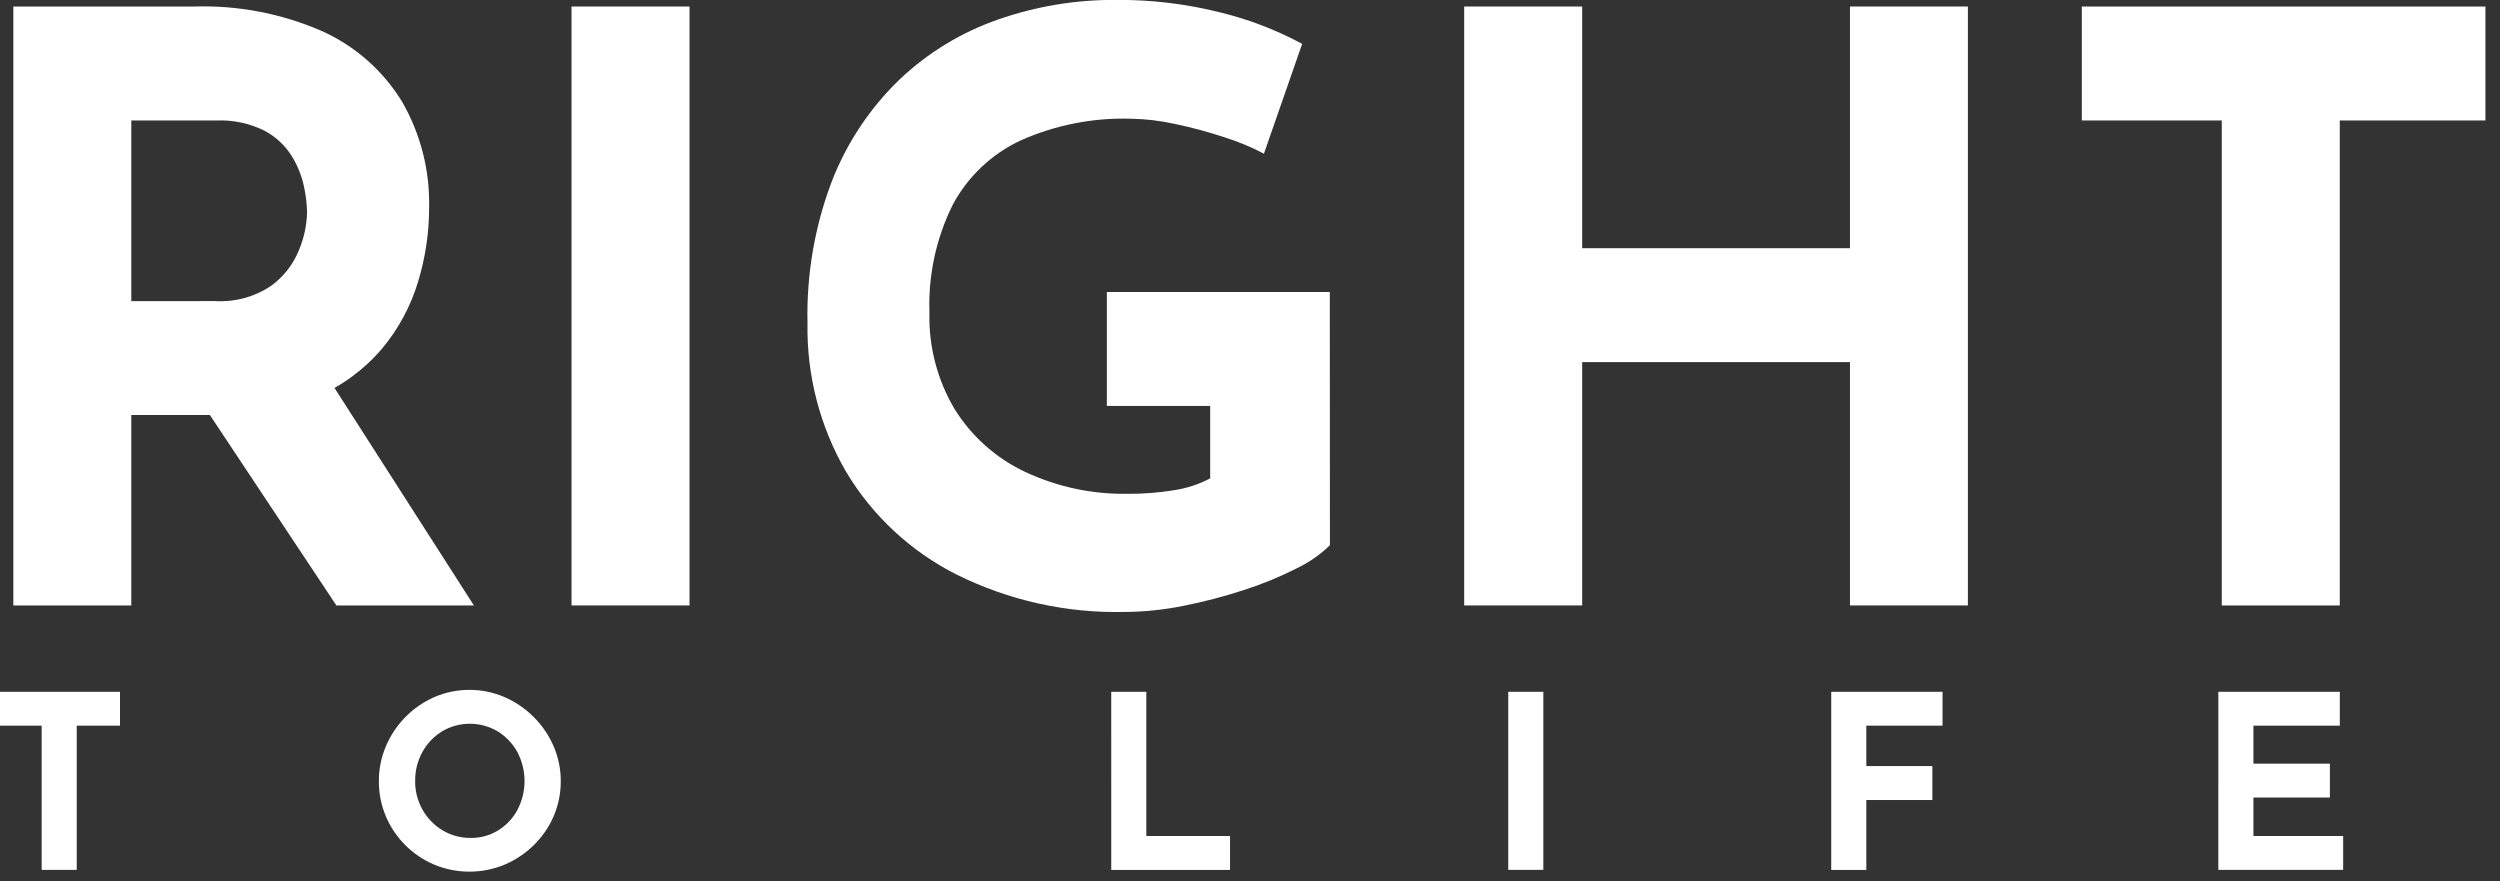 <?xml version="1.0" encoding="iso-8859-1"?>
<svg width="156" height="55" viewBox="0 0 156 55" fill="none" xmlns="http://www.w3.org/2000/svg">
<rect x="0" y="0" width="156" height="55" fill="#333333" stroke="none"/>
<g clip-path="url(#clip0_204_2)">
<path d="M12.153 0.407C14.892 0.325 17.616 0.854 20.125 1.956C22.174 2.885 23.898 4.406 25.076 6.323C26.248 8.349 26.837 10.66 26.776 13C26.772 14.549 26.542 16.088 26.091 17.57C25.634 19.094 24.874 20.51 23.857 21.734C22.747 23.044 21.348 24.078 19.77 24.755C17.774 25.575 15.627 25.964 13.47 25.897H8.193V37.779H0.833V0.407H12.153ZM13.423 18.788C14.654 18.862 15.875 18.532 16.901 17.848C17.683 17.283 18.29 16.508 18.653 15.614C18.968 14.865 19.14 14.065 19.161 13.253C19.148 12.732 19.089 12.214 18.983 11.704C18.846 11.034 18.598 10.391 18.247 9.804C17.834 9.122 17.247 8.561 16.547 8.179C15.598 7.696 14.539 7.469 13.475 7.519H8.193V18.792L13.423 18.788ZM20.329 23.358L29.571 37.779H20.99L11.546 23.561L20.329 23.358Z" fill="white"/>
<path d="M35.663 0.407H43.026V37.779H35.663V0.407Z" fill="white"/>
<path d="M82.987 34.021C82.378 34.615 81.674 35.104 80.905 35.468C79.851 36.003 78.756 36.453 77.63 36.814C76.39 37.221 75.127 37.552 73.847 37.804C72.644 38.049 71.419 38.177 70.191 38.185C66.549 38.272 62.941 37.469 59.68 35.846C56.827 34.407 54.441 32.188 52.8 29.446C51.162 26.627 50.328 23.413 50.388 20.154C50.319 17.113 50.844 14.087 51.932 11.246C52.867 8.867 54.305 6.718 56.147 4.946C57.907 3.281 60.002 2.008 62.291 1.214C64.633 0.397 67.097 -0.015 69.577 -0.005C71.802 -0.027 74.02 0.238 76.177 0.782C77.945 1.217 79.651 1.874 81.255 2.736L78.869 9.591C78.088 9.18 77.273 8.84 76.432 8.575C75.415 8.237 74.38 7.957 73.332 7.737C72.415 7.532 71.479 7.422 70.539 7.407C68.19 7.341 65.857 7.801 63.709 8.753C61.886 9.598 60.388 11.016 59.444 12.79C58.415 14.869 57.918 17.171 57.997 19.49C57.94 21.613 58.486 23.708 59.571 25.533C60.627 27.232 62.153 28.59 63.963 29.443C65.971 30.385 68.168 30.854 70.386 30.814C71.356 30.82 72.324 30.744 73.281 30.586C74.061 30.467 74.817 30.218 75.515 29.85V25.33H69.067V18.221H82.98L82.987 34.021Z" fill="white"/>
<path d="M122.796 0.407V37.779H115.438V22.596H98.728V37.779H91.365V0.407H98.728V15.488H115.438V0.407H122.796Z" fill="white"/>
<path d="M129.905 0.407H155.091V7.516H146.002V37.779H138.639V7.516H129.905V0.407Z" fill="white"/>
<path d="M0 43.168H7.488V45.281H4.788V54.281H2.6V45.281H0V43.168Z" fill="white"/>
<path d="M23.642 48.739C23.639 47.992 23.788 47.252 24.08 46.565C24.367 45.888 24.779 45.271 25.295 44.746C25.81 44.219 26.421 43.797 27.095 43.5C27.789 43.201 28.536 43.047 29.291 43.047C30.047 43.047 30.794 43.201 31.488 43.5C32.167 43.798 32.783 44.22 33.307 44.745C33.831 45.267 34.252 45.885 34.545 46.564C34.842 47.25 34.994 47.99 34.991 48.738C34.996 49.494 34.844 50.243 34.545 50.938C34.253 51.613 33.833 52.224 33.307 52.738C32.782 53.254 32.165 53.666 31.488 53.953C30.792 54.242 30.045 54.391 29.291 54.391C28.538 54.391 27.791 54.242 27.095 53.953C25.735 53.377 24.652 52.294 24.076 50.934C23.784 50.239 23.637 49.492 23.642 48.739ZM25.906 48.739C25.899 49.365 26.058 49.983 26.367 50.528C26.664 51.056 27.094 51.498 27.613 51.811C28.146 52.13 28.758 52.295 29.379 52.286C29.984 52.294 30.579 52.13 31.093 51.811C31.599 51.496 32.013 51.054 32.293 50.528C32.583 49.97 32.733 49.351 32.731 48.722C32.728 48.094 32.573 47.475 32.278 46.92C31.988 46.394 31.567 45.952 31.055 45.637C30.529 45.325 29.93 45.161 29.319 45.161C28.708 45.161 28.108 45.325 27.583 45.637C27.072 45.952 26.65 46.394 26.36 46.92C26.053 47.477 25.896 48.104 25.906 48.739Z" fill="white"/>
<path d="M69.341 43.168H71.53V52.168H76.754V54.282H69.342L69.341 43.168Z" fill="white"/>
<path d="M94.115 43.168H96.304V54.279H94.115V43.168Z" fill="white"/>
<path d="M114.269 43.168H121.214V45.281H116.458V47.803H120.58V49.921H116.458V54.284H114.269V43.168Z" fill="white"/>
<path d="M138.425 43.168H146.004V45.281H140.614V47.651H145.385V49.765H140.614V52.165H146.214V54.279H138.424L138.425 43.168Z" fill="white"/>
</g>
<defs>
<clipPath id="clip0_204_2">
<rect width="155.09" height="54.401" fill="white"/>
</clipPath>
</defs>
</svg>
